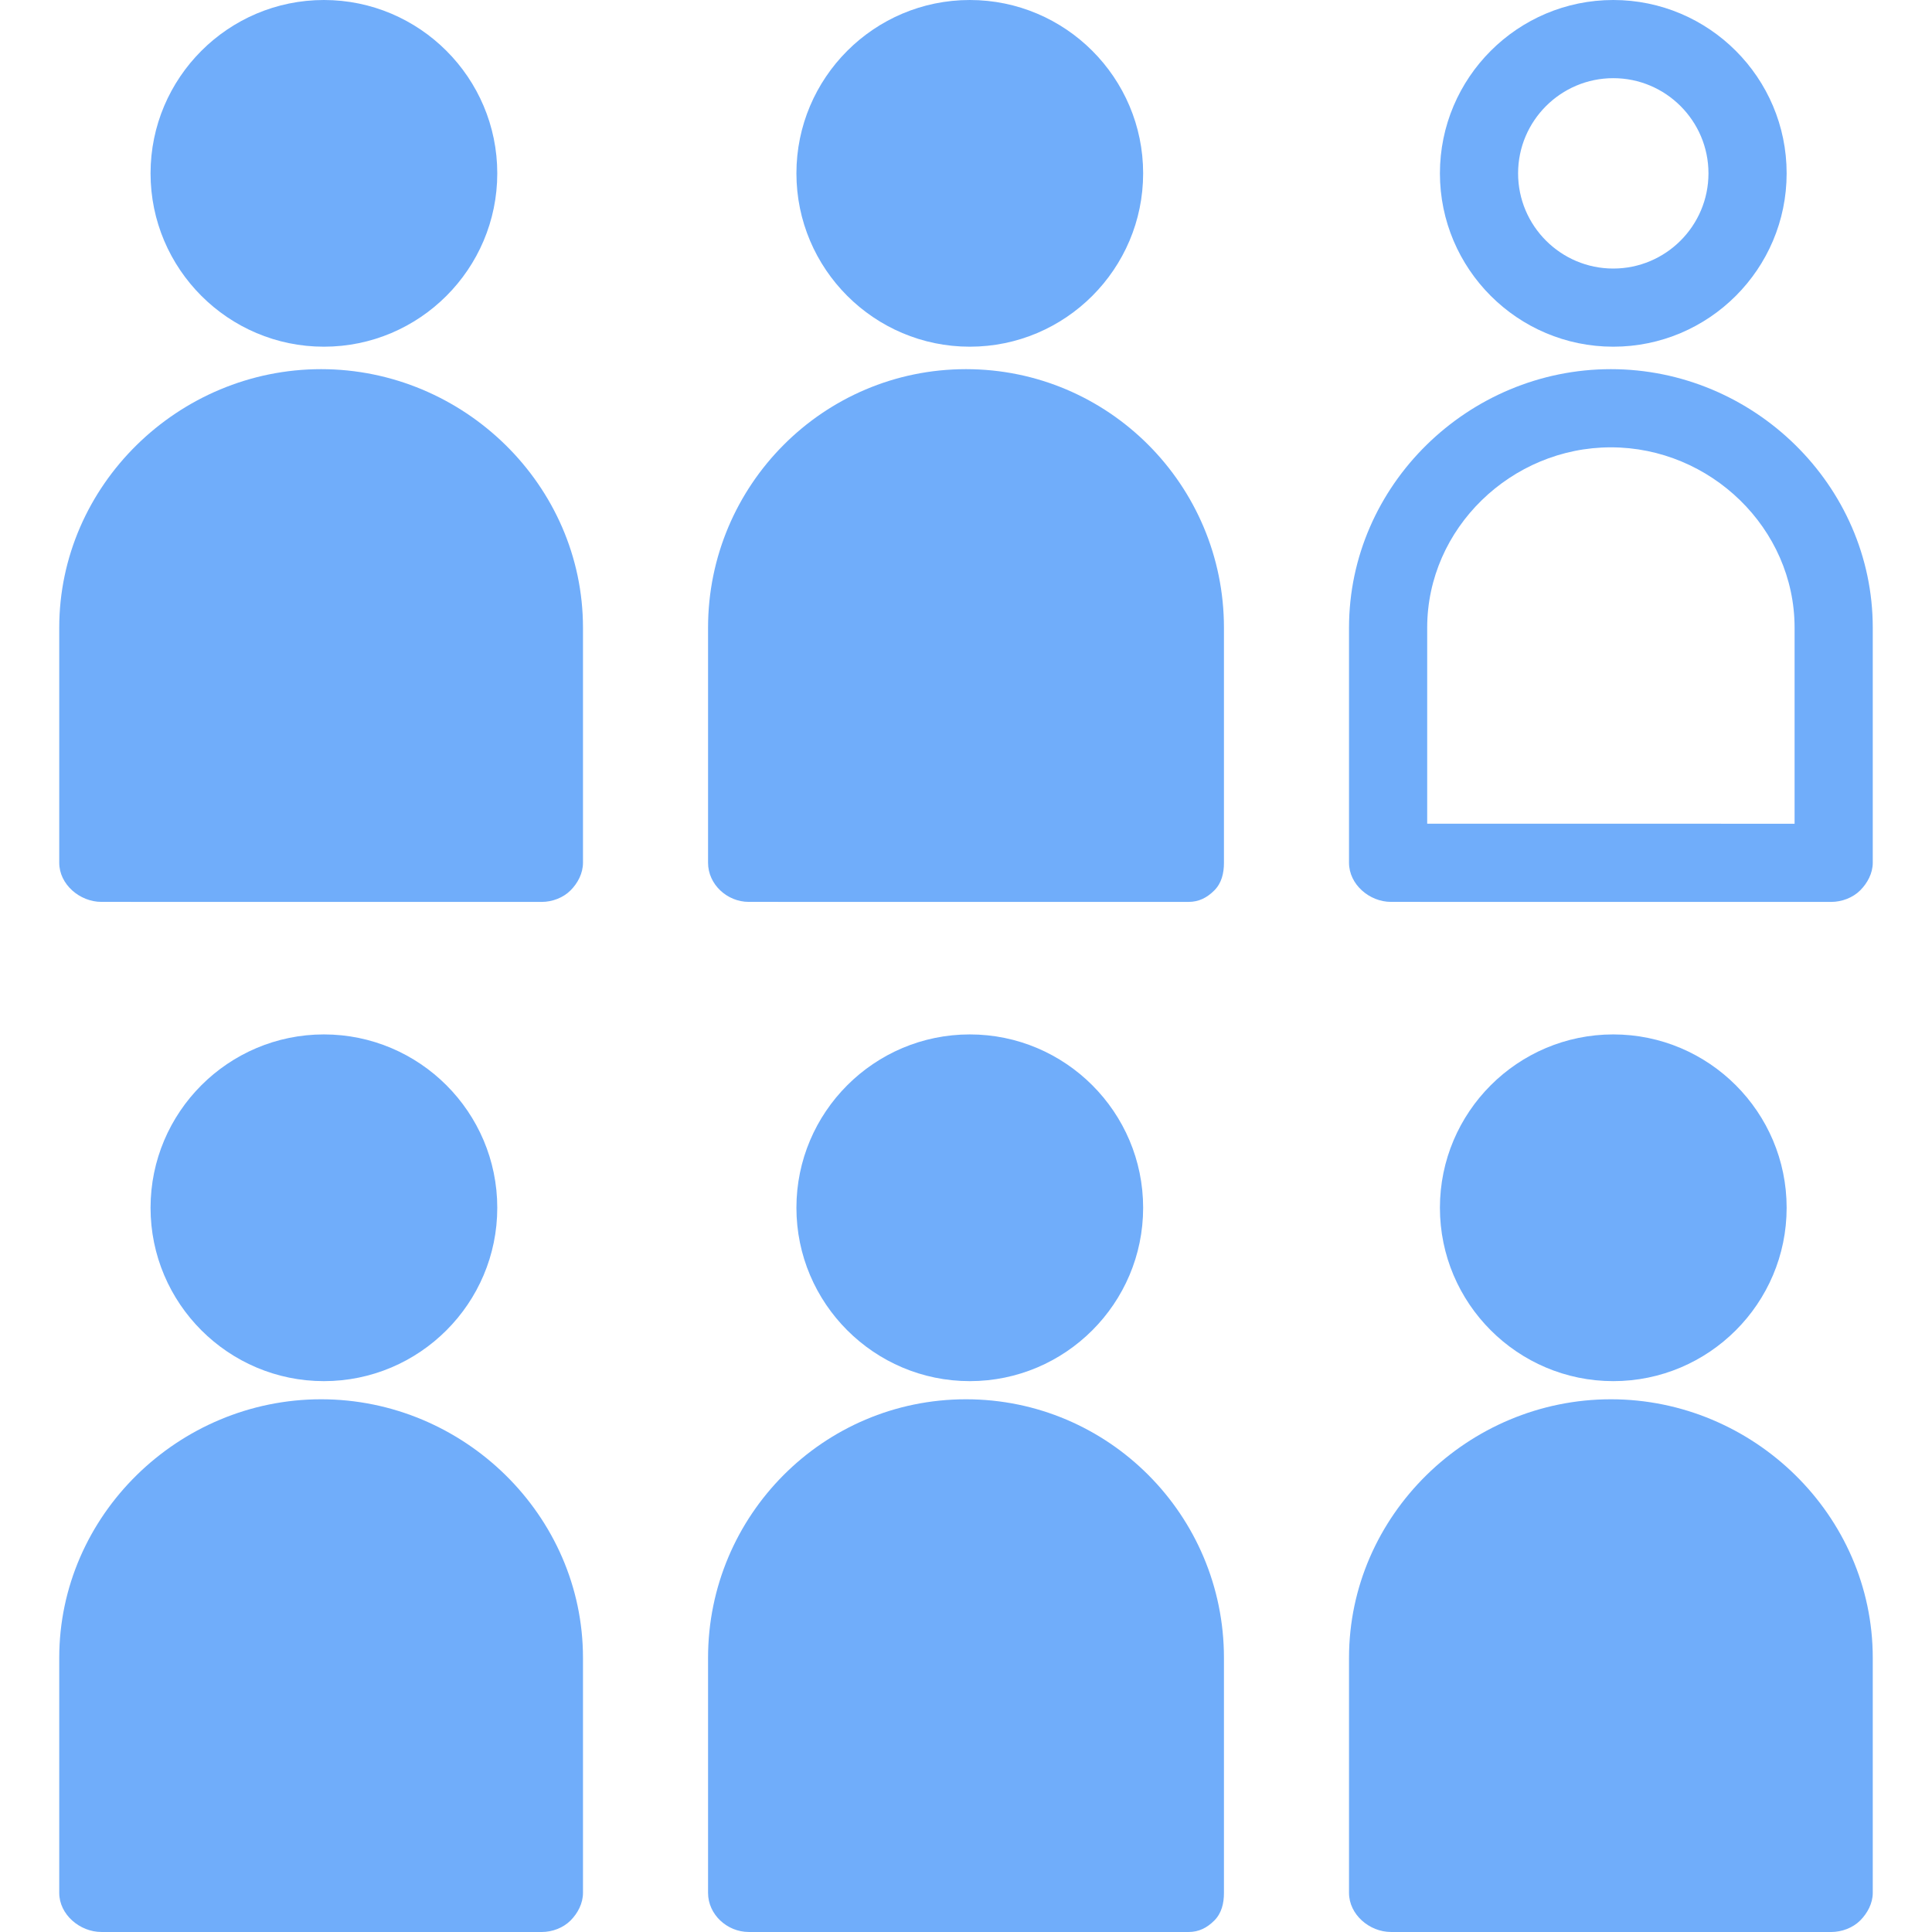 <?xml version="1.0" encoding="UTF-8"?> <svg xmlns="http://www.w3.org/2000/svg" width="80" height="80" viewBox="0 0 80 80" fill="none"><path d="M13.297 57.941C7.394 57.941 2.453 62.743 2.453 68.647V78.381C2.453 79.275 3.304 79.999 4.198 79.999L22.436 80C22.865 80 23.32 79.83 23.623 79.526C23.927 79.222 24.14 78.811 24.14 78.382V68.647C24.14 62.743 19.2 57.941 13.297 57.941Z" fill="#70ADFA"></path><path d="M13.412 57.19C17.371 57.19 20.591 53.969 20.591 50.011C20.591 46.053 17.37 42.833 13.412 42.833C9.454 42.833 6.234 46.053 6.234 50.011C6.234 53.969 9.454 57.19 13.412 57.19Z" fill="#70ADFA"></path><path d="M40 57.941C34.097 57.941 29.319 62.743 29.319 68.647V78.381C29.319 79.275 30.109 79.999 31.003 79.999L49.211 80C49.64 80 49.977 79.83 50.281 79.526C50.585 79.222 50.681 78.811 50.681 78.382V68.647C50.681 62.743 45.903 57.941 40 57.941Z" fill="#70ADFA"></path><path d="M40.157 57.19C44.115 57.19 47.335 53.969 47.335 50.011C47.335 46.053 44.115 42.833 40.157 42.833C36.199 42.833 32.978 46.053 32.978 50.011C32.978 53.969 36.199 57.19 40.157 57.19V57.19Z" fill="#70ADFA"></path><path d="M66.704 57.941C60.801 57.941 55.86 62.743 55.86 68.647V78.381C55.86 79.275 56.703 79.999 57.597 79.999L75.83 80C76.259 80 76.72 79.83 77.024 79.526C77.328 79.222 77.547 78.811 77.547 78.382V68.647C77.547 62.743 72.606 57.941 66.704 57.941Z" fill="#70ADFA"></path><path d="M66.803 57.19C70.761 57.19 73.981 53.969 73.981 50.011C73.981 46.053 70.761 42.833 66.802 42.833C62.844 42.833 59.624 46.053 59.624 50.011C59.624 53.969 62.844 57.19 66.803 57.19V57.19Z" fill="#70ADFA"></path><path d="M13.297 15.286C7.394 15.286 2.453 20.089 2.453 25.992V35.726C2.453 36.62 3.304 37.345 4.198 37.345L22.436 37.346C22.865 37.346 23.32 37.175 23.623 36.871C23.927 36.568 24.14 36.156 24.14 35.727V25.992C24.14 20.088 19.2 15.286 13.297 15.286Z" fill="#70ADFA"></path><path d="M13.412 14.356C17.37 14.356 20.591 11.136 20.591 7.178C20.591 3.22 17.37 0 13.412 0C9.454 0 6.234 3.22 6.234 7.178C6.234 11.136 9.454 14.356 13.412 14.356Z" fill="#70ADFA"></path><path d="M40 15.286C34.097 15.286 29.319 20.089 29.319 25.992V35.726C29.319 36.62 30.109 37.345 31.003 37.345L49.211 37.346C49.64 37.346 49.977 37.175 50.281 36.871C50.585 36.568 50.681 36.156 50.681 35.727V25.992C50.681 20.088 45.903 15.286 40 15.286Z" fill="#70ADFA"></path><path d="M40.157 14.356C44.115 14.356 47.335 11.136 47.335 7.178C47.335 3.22 44.115 0 40.157 0C36.199 0 32.978 3.22 32.978 7.178C32.978 11.136 36.199 14.356 40.157 14.356Z" fill="#70ADFA"></path><path d="M66.704 15.286C60.801 15.286 55.86 20.089 55.86 25.992V35.726C55.86 36.62 56.703 37.345 57.597 37.345L75.83 37.346C76.259 37.346 76.72 37.175 77.024 36.871C77.328 36.568 77.547 36.156 77.547 35.727V25.992C77.547 20.088 72.606 15.286 66.704 15.286ZM74.31 34.109L59.097 34.108V25.992C59.097 21.873 62.585 18.523 66.704 18.523C70.822 18.523 74.31 21.874 74.31 25.992V34.109Z" fill="#70ADFA"></path><path d="M66.802 14.356C70.761 14.356 73.981 11.136 73.981 7.178C73.981 3.22 70.761 0 66.802 0C62.844 0 59.624 3.22 59.624 7.178C59.624 11.136 62.844 14.356 66.802 14.356ZM66.802 3.237C68.976 3.237 70.744 5.005 70.744 7.178C70.744 9.351 68.976 11.12 66.802 11.12C64.629 11.12 62.861 9.352 62.861 7.178C62.861 5.005 64.629 3.237 66.802 3.237Z" fill="#70ADFA"></path></svg> 